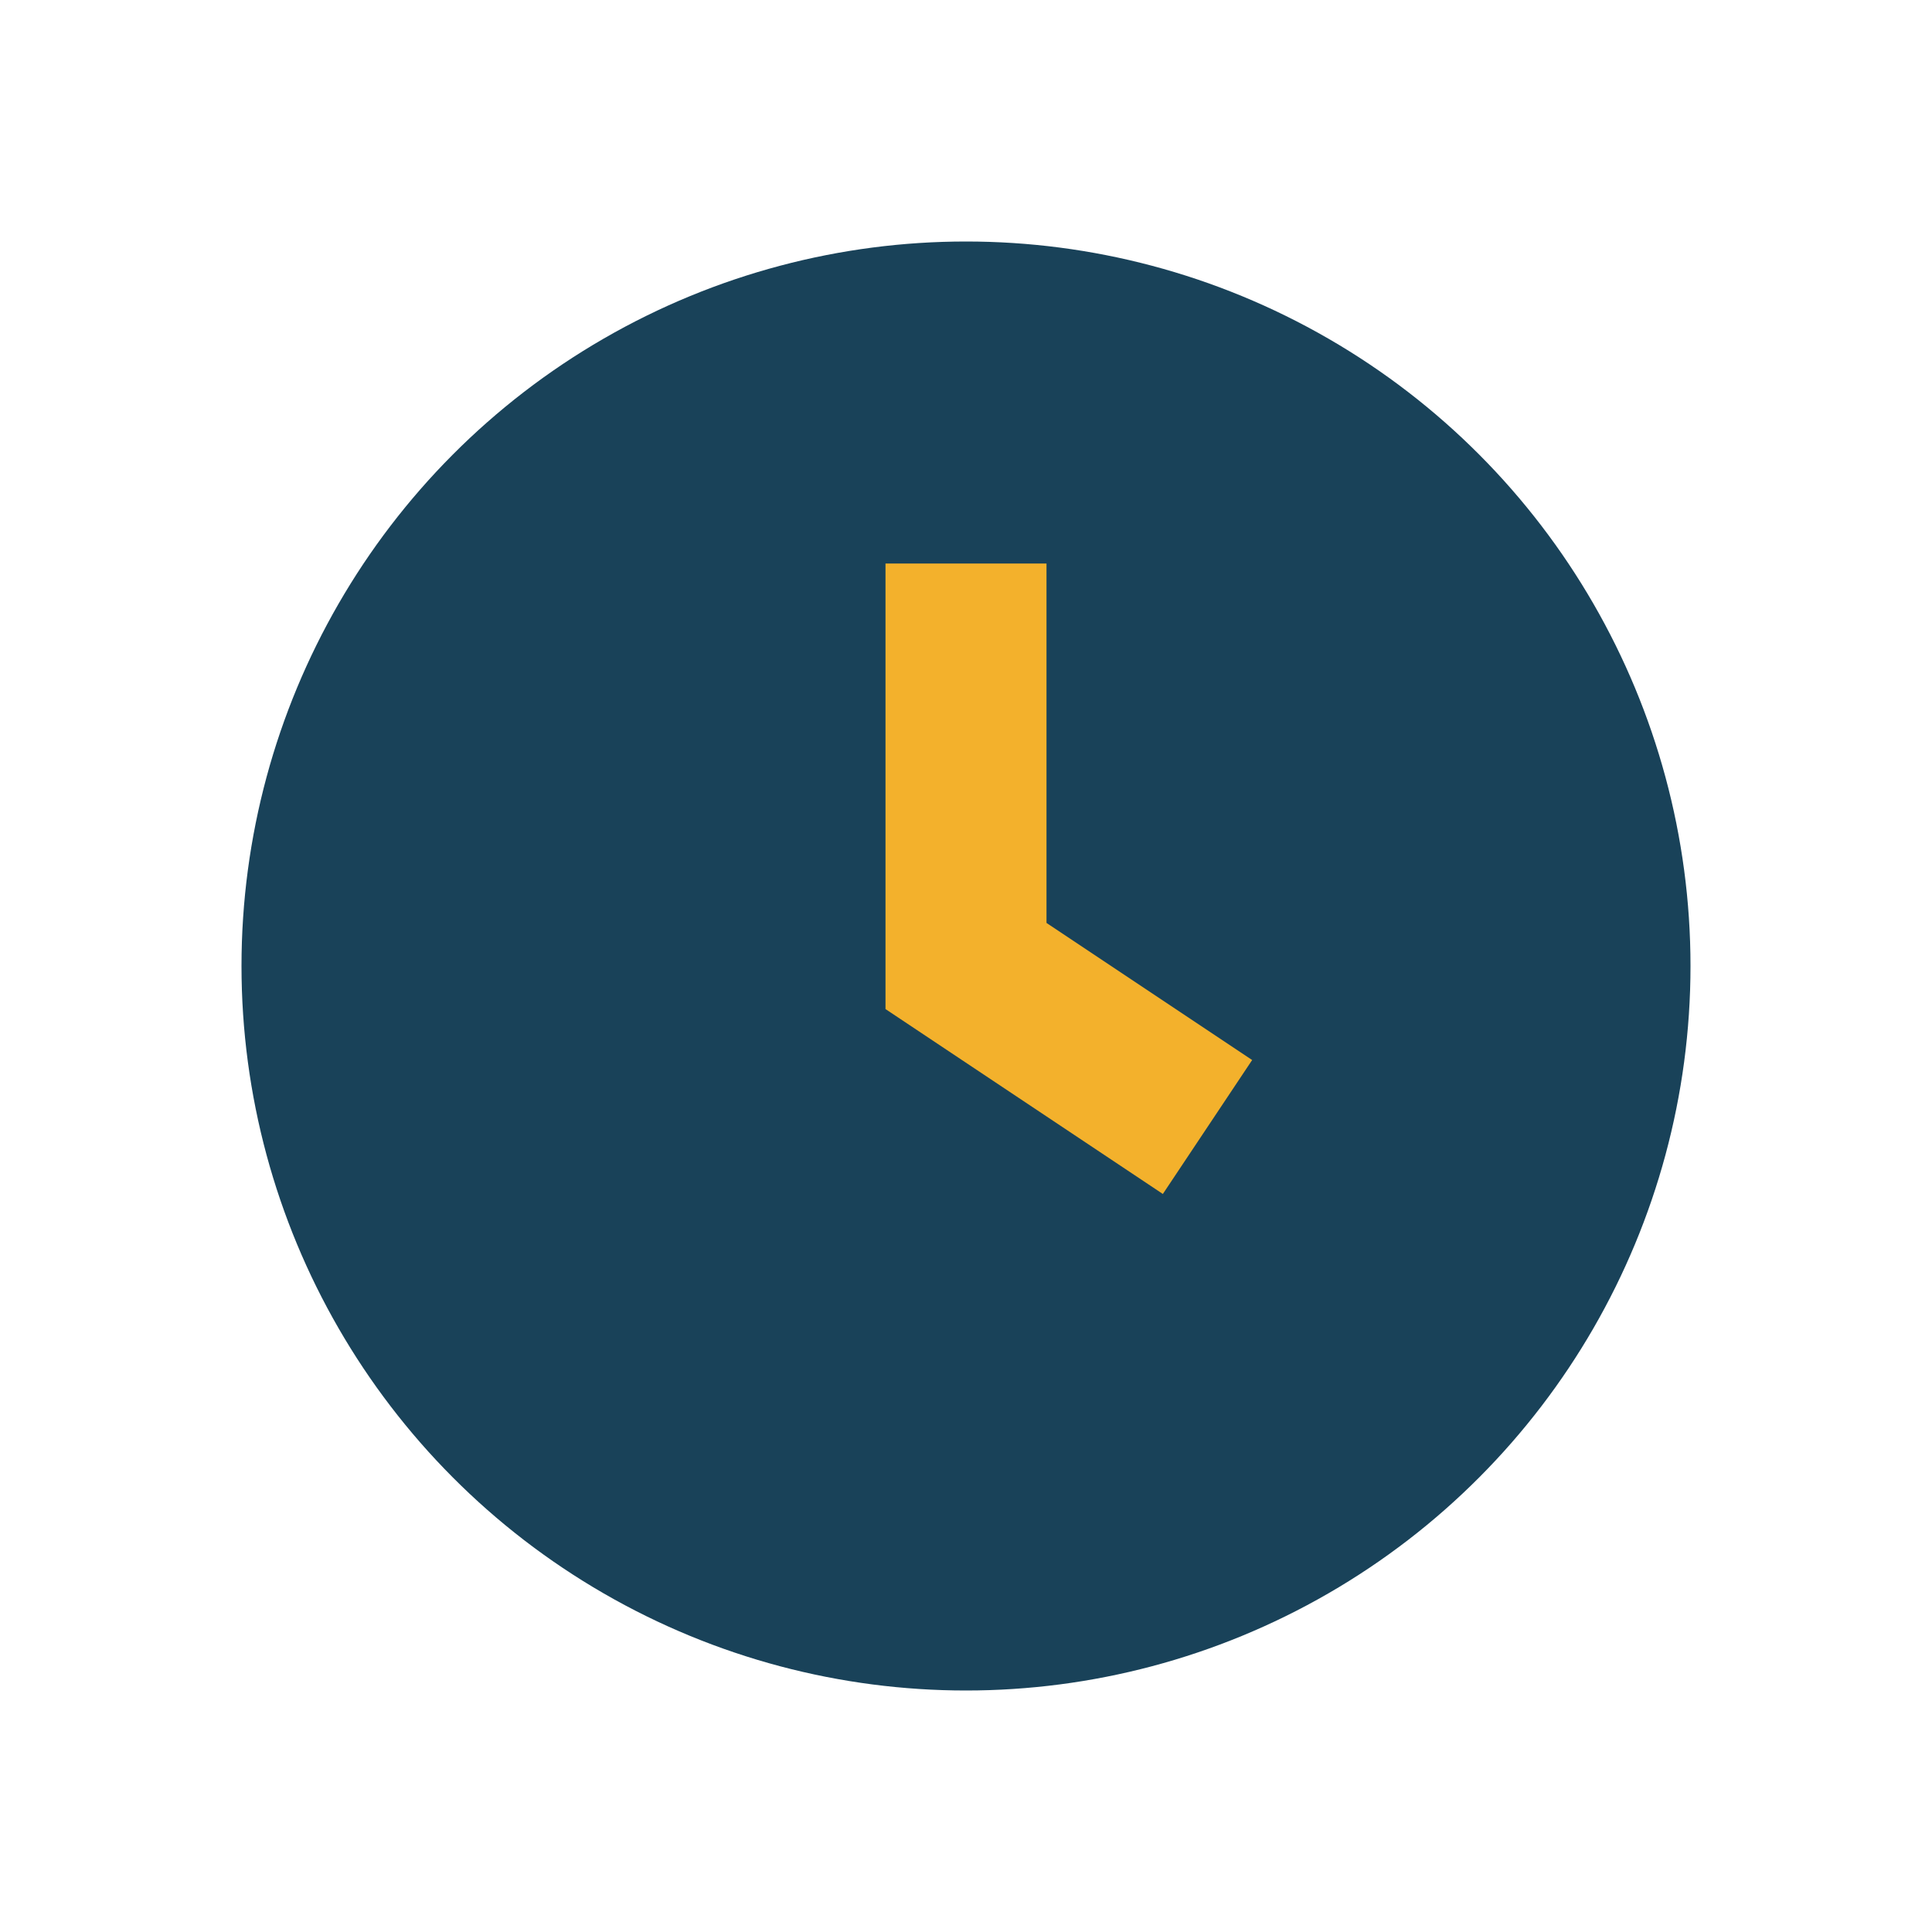 <?xml version="1.0" encoding="UTF-8"?>
<svg xmlns="http://www.w3.org/2000/svg" width="24" height="24" viewBox="0 0 24 24"><circle cx="12" cy="12" r="9" fill="#194259"/><path d="M12 7v5l3 2" stroke="#F3B12C" stroke-width="2" fill="none"/></svg>